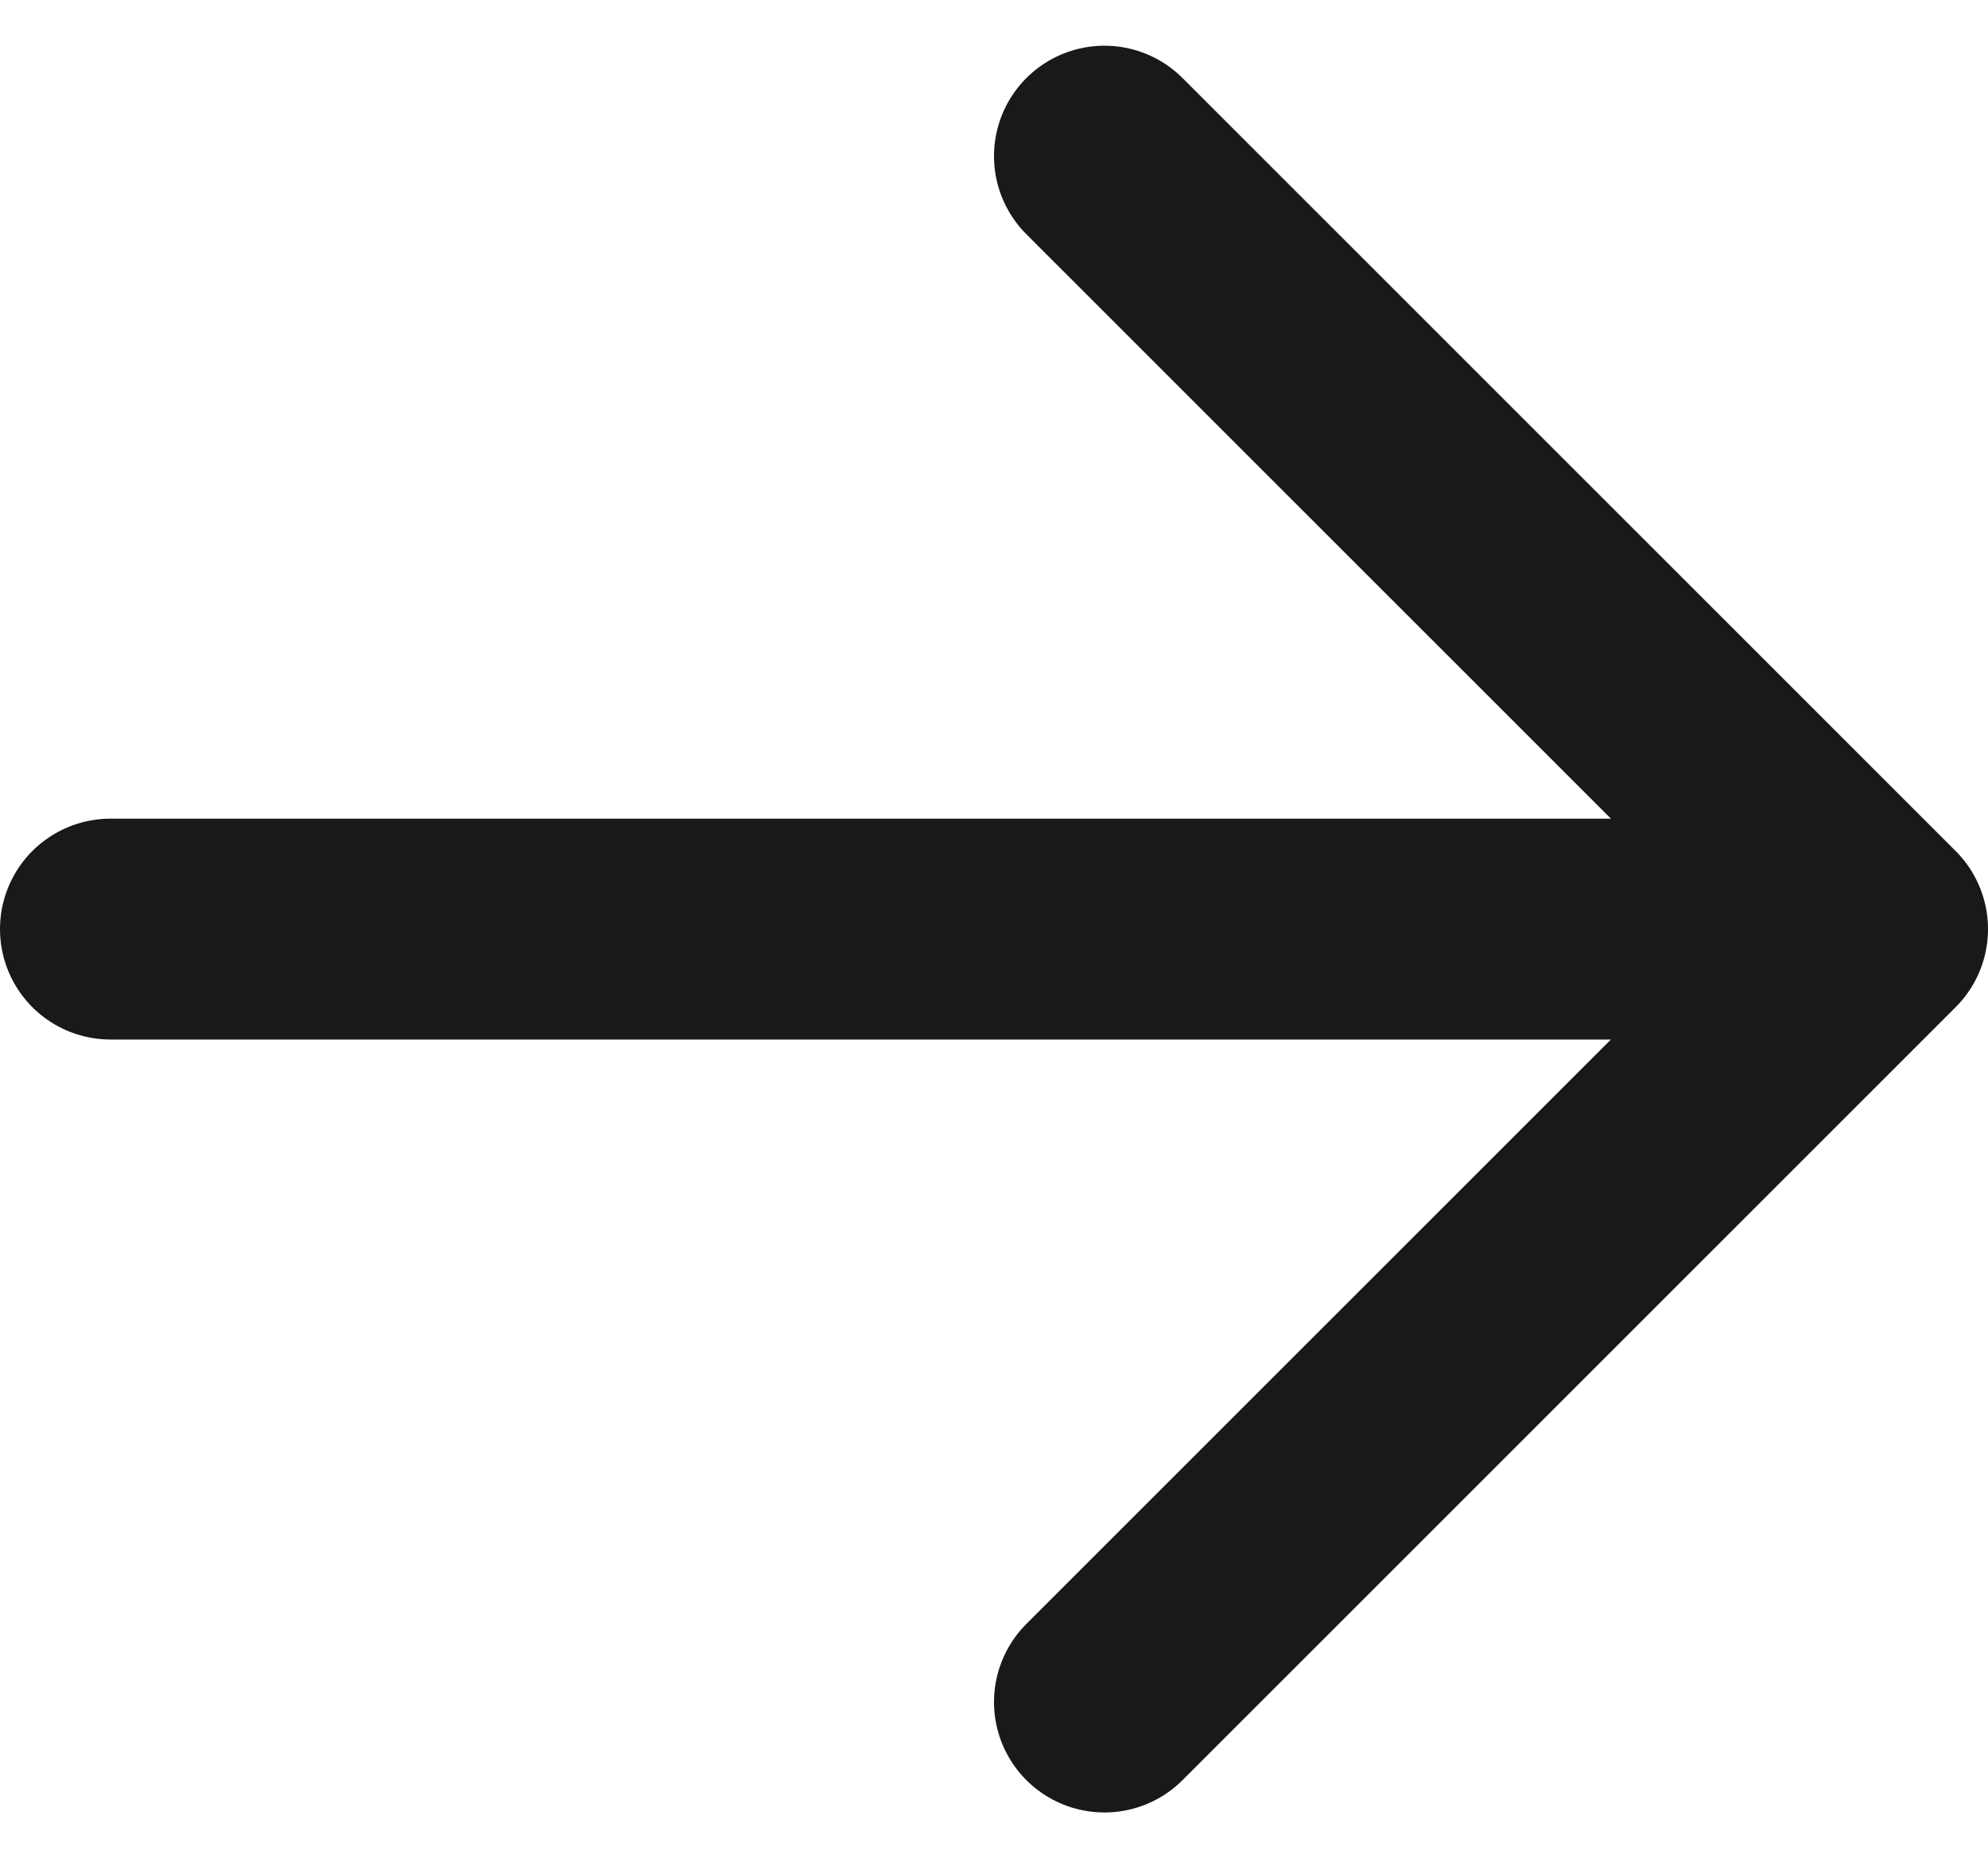 <svg xmlns="http://www.w3.org/2000/svg" width="18" height="16.828" viewBox="0 0 18 16.828">
  <path id="RightArrow" d="M14.5,22V6m-7,9,7,7,7-7" transform="translate(-5 22.914) rotate(-90)" fill="none" stroke="#1a1818" stroke-linecap="round" stroke-linejoin="round" stroke-width="2"/>
</svg>
